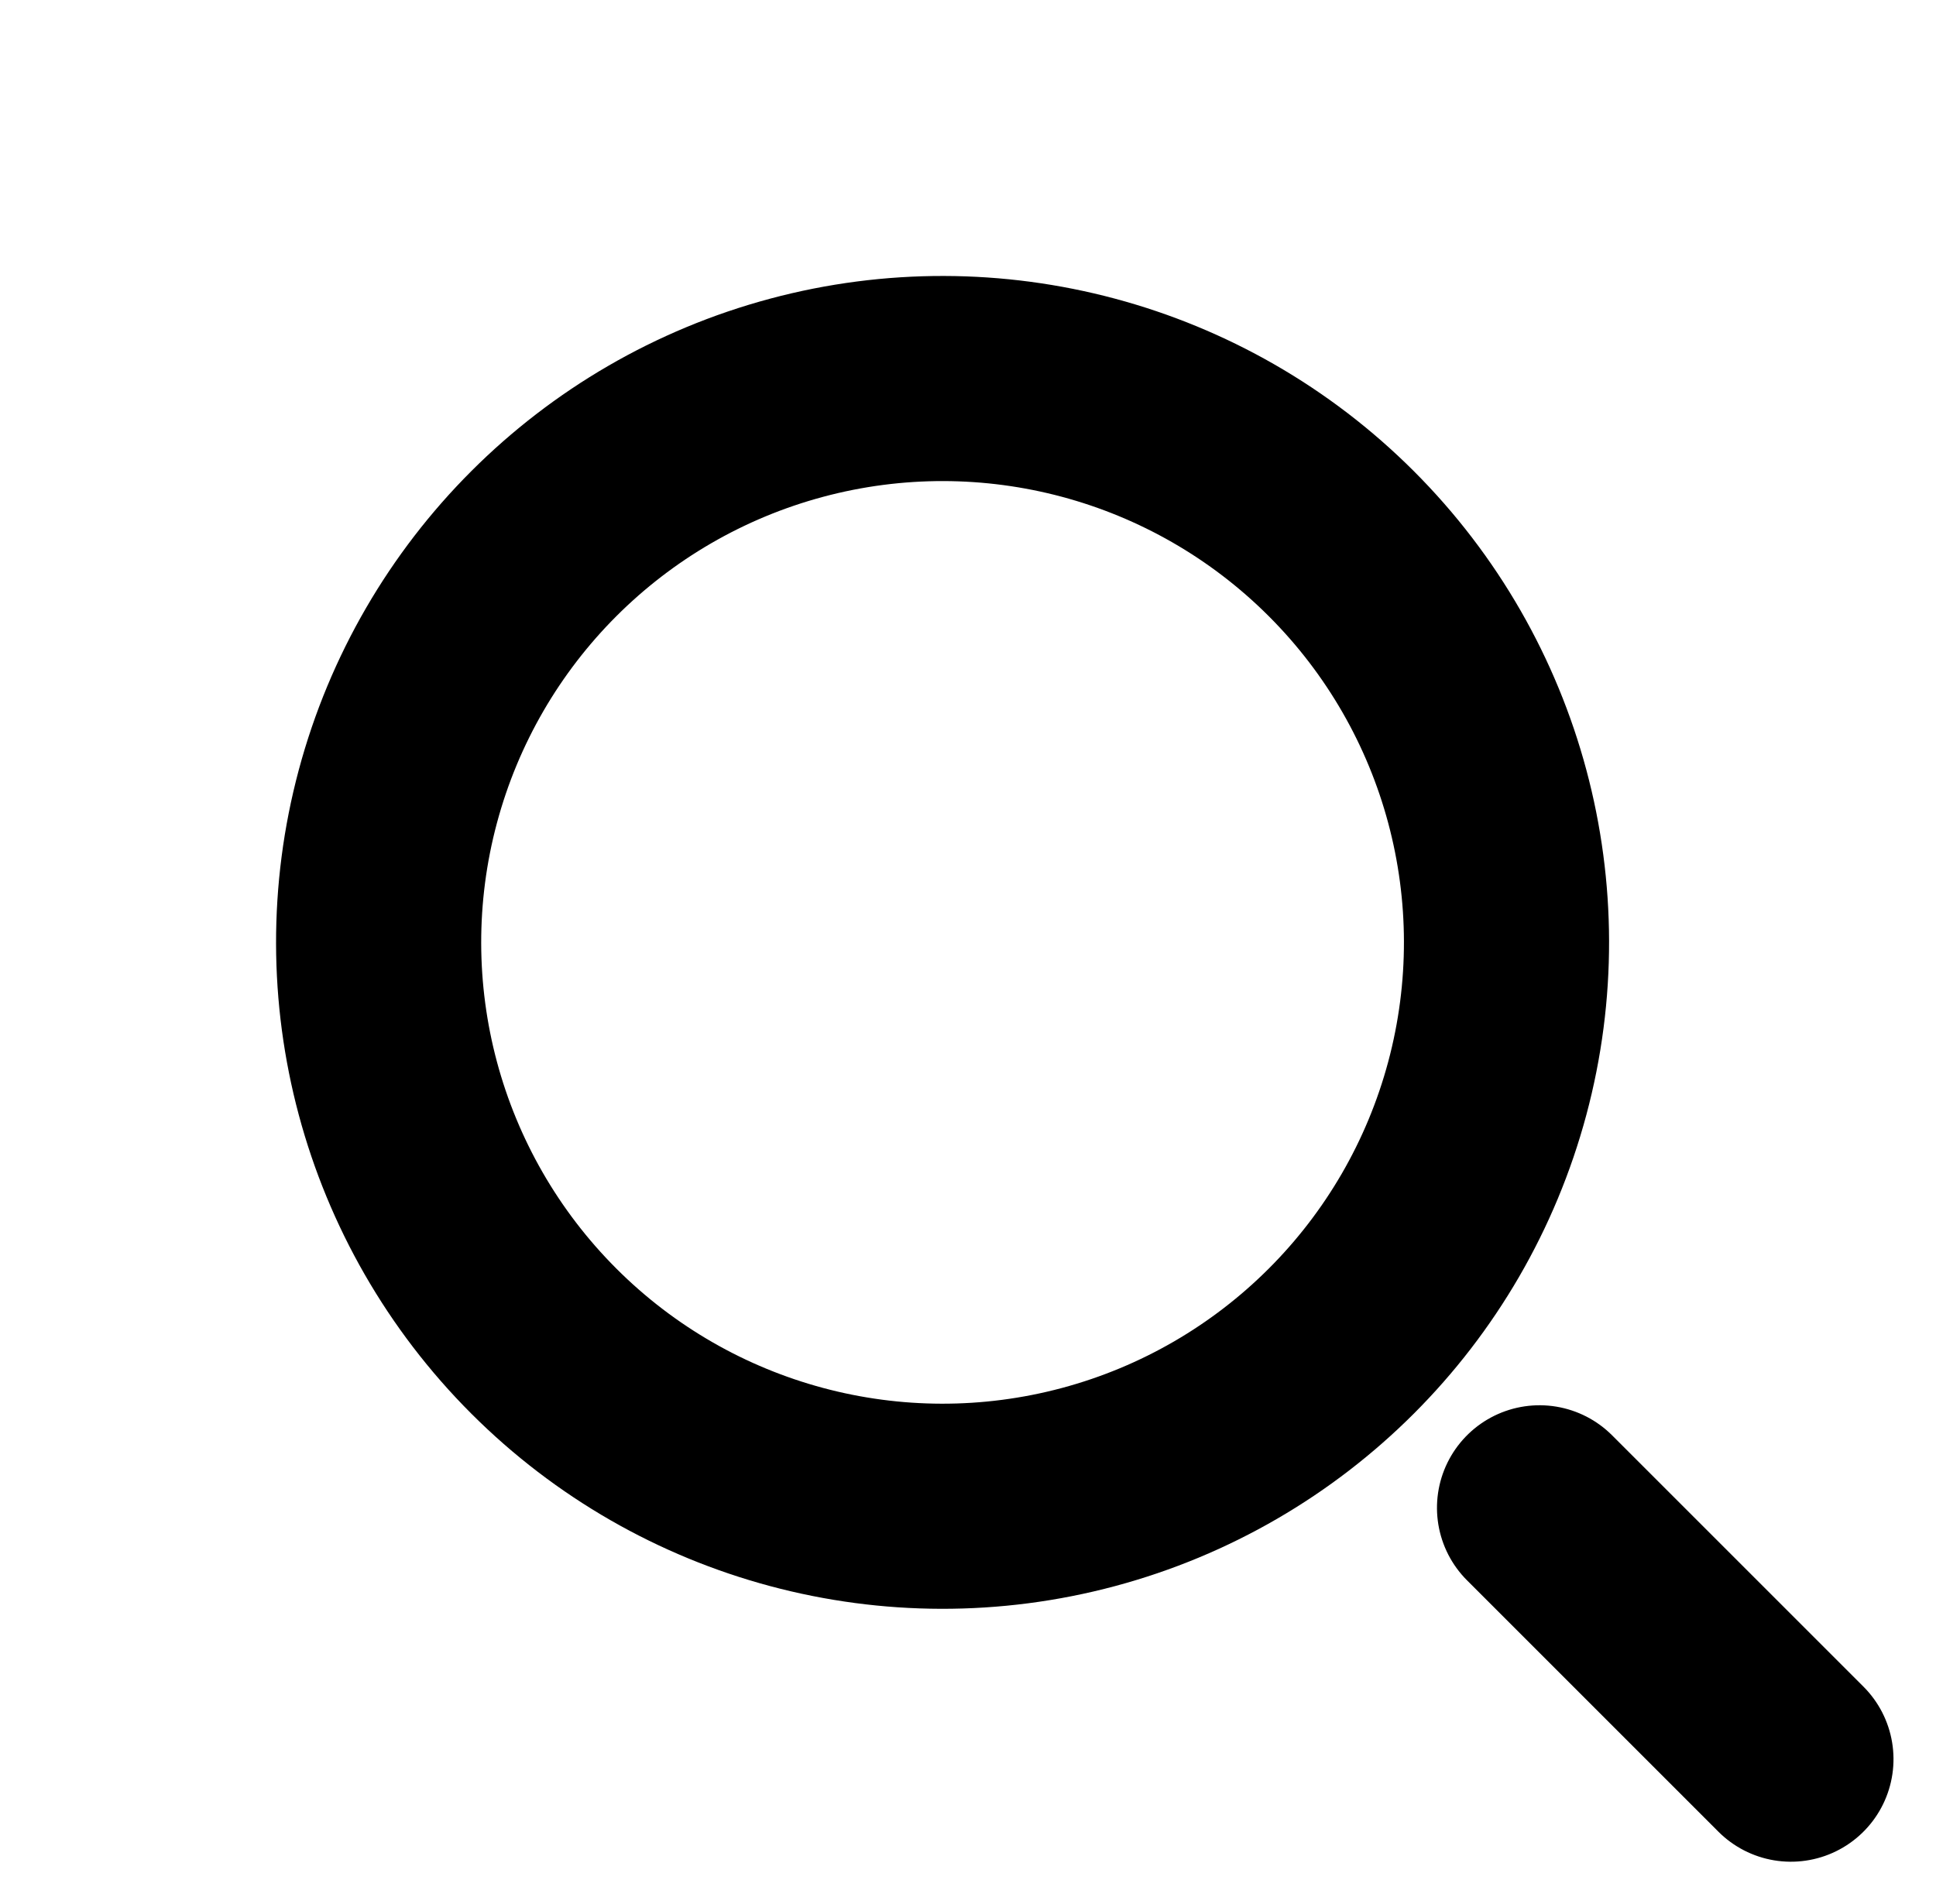 <svg xmlns="http://www.w3.org/2000/svg" width="18.875" height="18.567" viewBox="0 0 18.875 18.567">
  <g id="search-black" transform="translate(0 9.189) rotate(-45)">
    <g id="Ellipse_1" data-name="Ellipse 1" transform="translate(0 0)" fill="none" stroke="#000" stroke-width="2">
      <circle cx="6.498" cy="6.498" r="6.498" stroke="none"/>
      <circle cx="6.498" cy="6.498" r="5.498" fill="none"/>
    </g>
    <line id="Line_5" data-name="Line 5" y2="3.466" transform="translate(6.715 14.512)" fill="none" stroke="#000" stroke-linecap="round" stroke-width="2"/>
  </g>
</svg>
